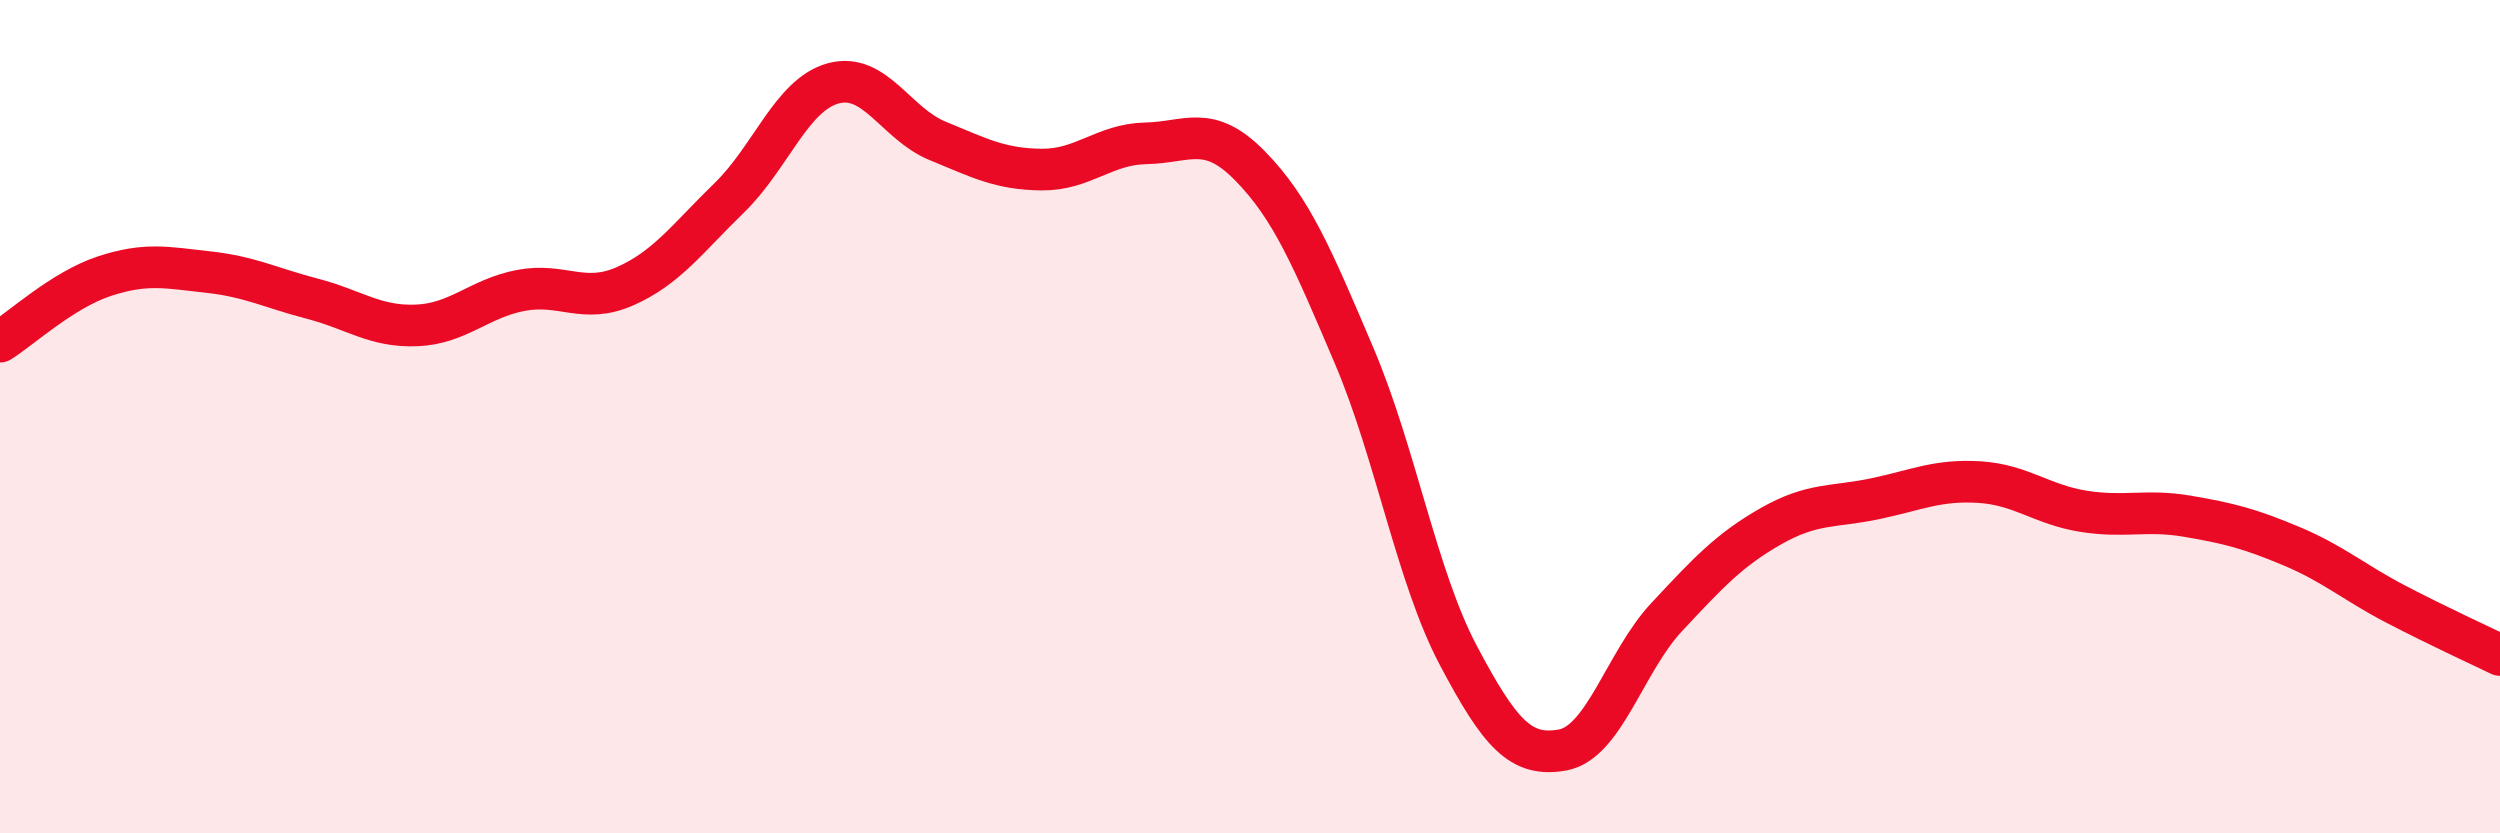 
    <svg width="60" height="20" viewBox="0 0 60 20" xmlns="http://www.w3.org/2000/svg">
      <path
        d="M 0,8.2 C 0.5,7.89 1.5,6.96 2.5,6.63 C 3.5,6.3 4,6.42 5,6.53 C 6,6.64 6.5,6.91 7.5,7.17 C 8.5,7.43 9,7.85 10,7.81 C 11,7.77 11.5,7.16 12.5,6.97 C 13.5,6.78 14,7.31 15,6.87 C 16,6.43 16.5,5.72 17.5,4.75 C 18.5,3.78 19,2.27 20,2 C 21,1.73 21.5,2.97 22.5,3.38 C 23.5,3.79 24,4.06 25,4.07 C 26,4.08 26.5,3.46 27.5,3.44 C 28.5,3.42 29,2.96 30,3.98 C 31,5 31.5,6.19 32.5,8.54 C 33.5,10.89 34,13.84 35,15.73 C 36,17.62 36.5,18.18 37.5,18 C 38.5,17.82 39,15.88 40,14.81 C 41,13.74 41.5,13.2 42.5,12.63 C 43.5,12.06 44,12.18 45,11.97 C 46,11.76 46.5,11.51 47.5,11.57 C 48.5,11.63 49,12.11 50,12.27 C 51,12.43 51.5,12.22 52.5,12.39 C 53.5,12.56 54,12.69 55,13.11 C 56,13.53 56.5,13.98 57.5,14.5 C 58.5,15.02 59.5,15.48 60,15.72L60 20L0 20Z"
        fill="#EB0A25"
        opacity="0.1"
        stroke-linecap="round"
        stroke-linejoin="round"
      />
      <path
        d="M 0,8.2 C 0.5,7.89 1.5,6.96 2.5,6.63 C 3.5,6.3 4,6.42 5,6.53 C 6,6.64 6.5,6.91 7.5,7.17 C 8.5,7.43 9,7.85 10,7.81 C 11,7.77 11.5,7.16 12.5,6.97 C 13.5,6.78 14,7.31 15,6.87 C 16,6.43 16.5,5.72 17.5,4.75 C 18.5,3.78 19,2.27 20,2 C 21,1.73 21.5,2.97 22.5,3.38 C 23.5,3.79 24,4.06 25,4.07 C 26,4.08 26.5,3.46 27.5,3.44 C 28.5,3.42 29,2.96 30,3.98 C 31,5 31.5,6.19 32.5,8.54 C 33.5,10.89 34,13.84 35,15.73 C 36,17.62 36.5,18.18 37.5,18 C 38.5,17.82 39,15.88 40,14.81 C 41,13.74 41.5,13.2 42.5,12.63 C 43.5,12.06 44,12.18 45,11.97 C 46,11.76 46.5,11.51 47.5,11.57 C 48.5,11.63 49,12.11 50,12.27 C 51,12.43 51.5,12.22 52.5,12.39 C 53.5,12.56 54,12.69 55,13.11 C 56,13.53 56.5,13.98 57.5,14.5 C 58.5,15.02 59.5,15.48 60,15.72"
        stroke="#EB0A25"
        stroke-width="1"
        fill="none"
        stroke-linecap="round"
        stroke-linejoin="round"
      />
    </svg>
  